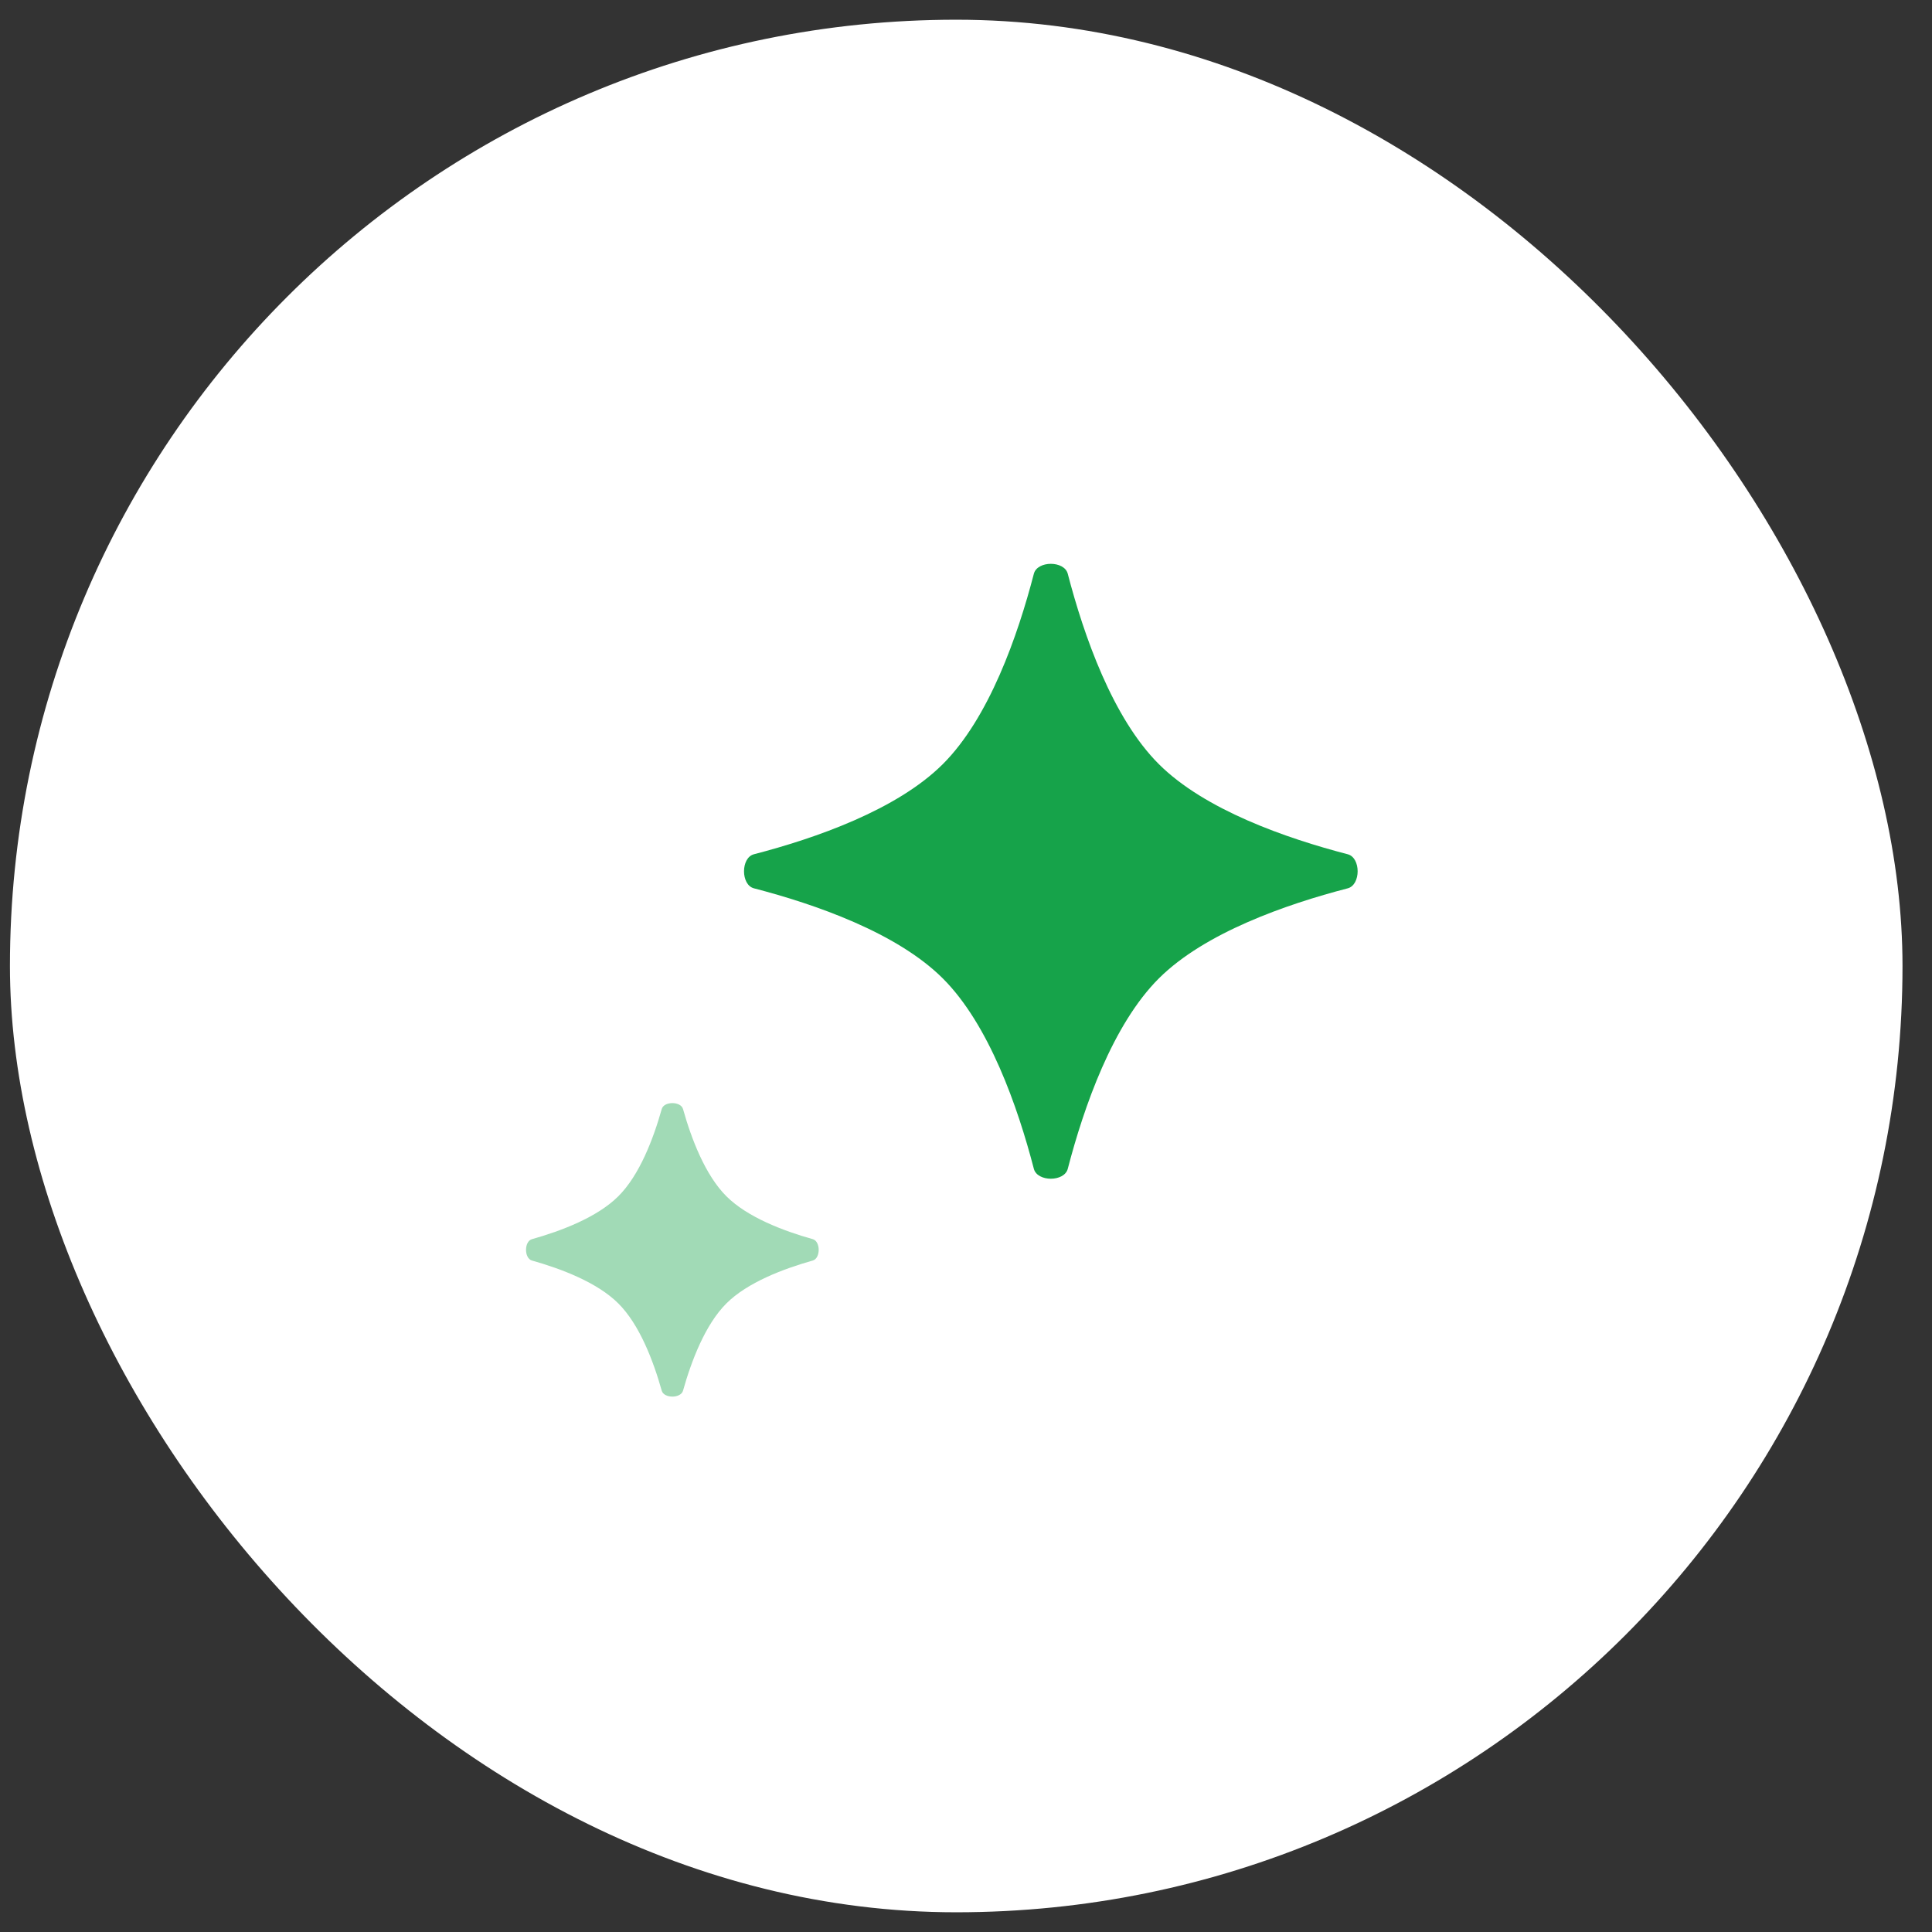 <svg xmlns="http://www.w3.org/2000/svg" width="49" height="49" viewBox="0 0 49 49" fill="none"><rect x="0" y="0" width="49" height="49" fill="#333333" stroke="none"/><rect x="0.252" y="0.5" width="48" height="48" rx="24" fill="white"></rect><path d="M27.081 14.552C26.994 14.216 26.309 14.216 26.221 14.552C25.813 16.123 25.084 18.213 23.909 19.383C22.746 20.541 20.682 21.261 19.122 21.666C18.786 21.753 18.786 22.443 19.122 22.53C20.682 22.935 22.746 23.655 23.909 24.812C25.084 25.983 25.813 28.073 26.221 29.644C26.309 29.979 26.994 29.979 27.081 29.644C27.49 28.073 28.219 25.983 29.394 24.812C30.557 23.655 32.621 22.935 34.181 22.53C34.517 22.443 34.517 21.753 34.181 21.666C32.621 21.261 30.557 20.541 29.394 19.383C28.219 18.213 27.49 16.123 27.081 14.552Z" fill="#16A34A"></path><path opacity="0.4" d="M17.323 28.128C17.266 27.927 16.839 27.927 16.783 28.128C16.571 28.883 16.22 29.805 15.681 30.341C15.149 30.871 14.24 31.218 13.492 31.428C13.291 31.484 13.291 31.914 13.492 31.97C14.24 32.181 15.149 32.527 15.681 33.057C16.22 33.593 16.571 34.516 16.783 35.271C16.839 35.471 17.266 35.471 17.323 35.271C17.535 34.516 17.886 33.593 18.424 33.057C18.956 32.527 19.865 32.181 20.614 31.97C20.814 31.914 20.814 31.484 20.614 31.428C19.865 31.218 18.956 30.871 18.424 30.341C17.886 29.805 17.535 28.883 17.323 28.128Z" fill="#16A34A"></path></svg>